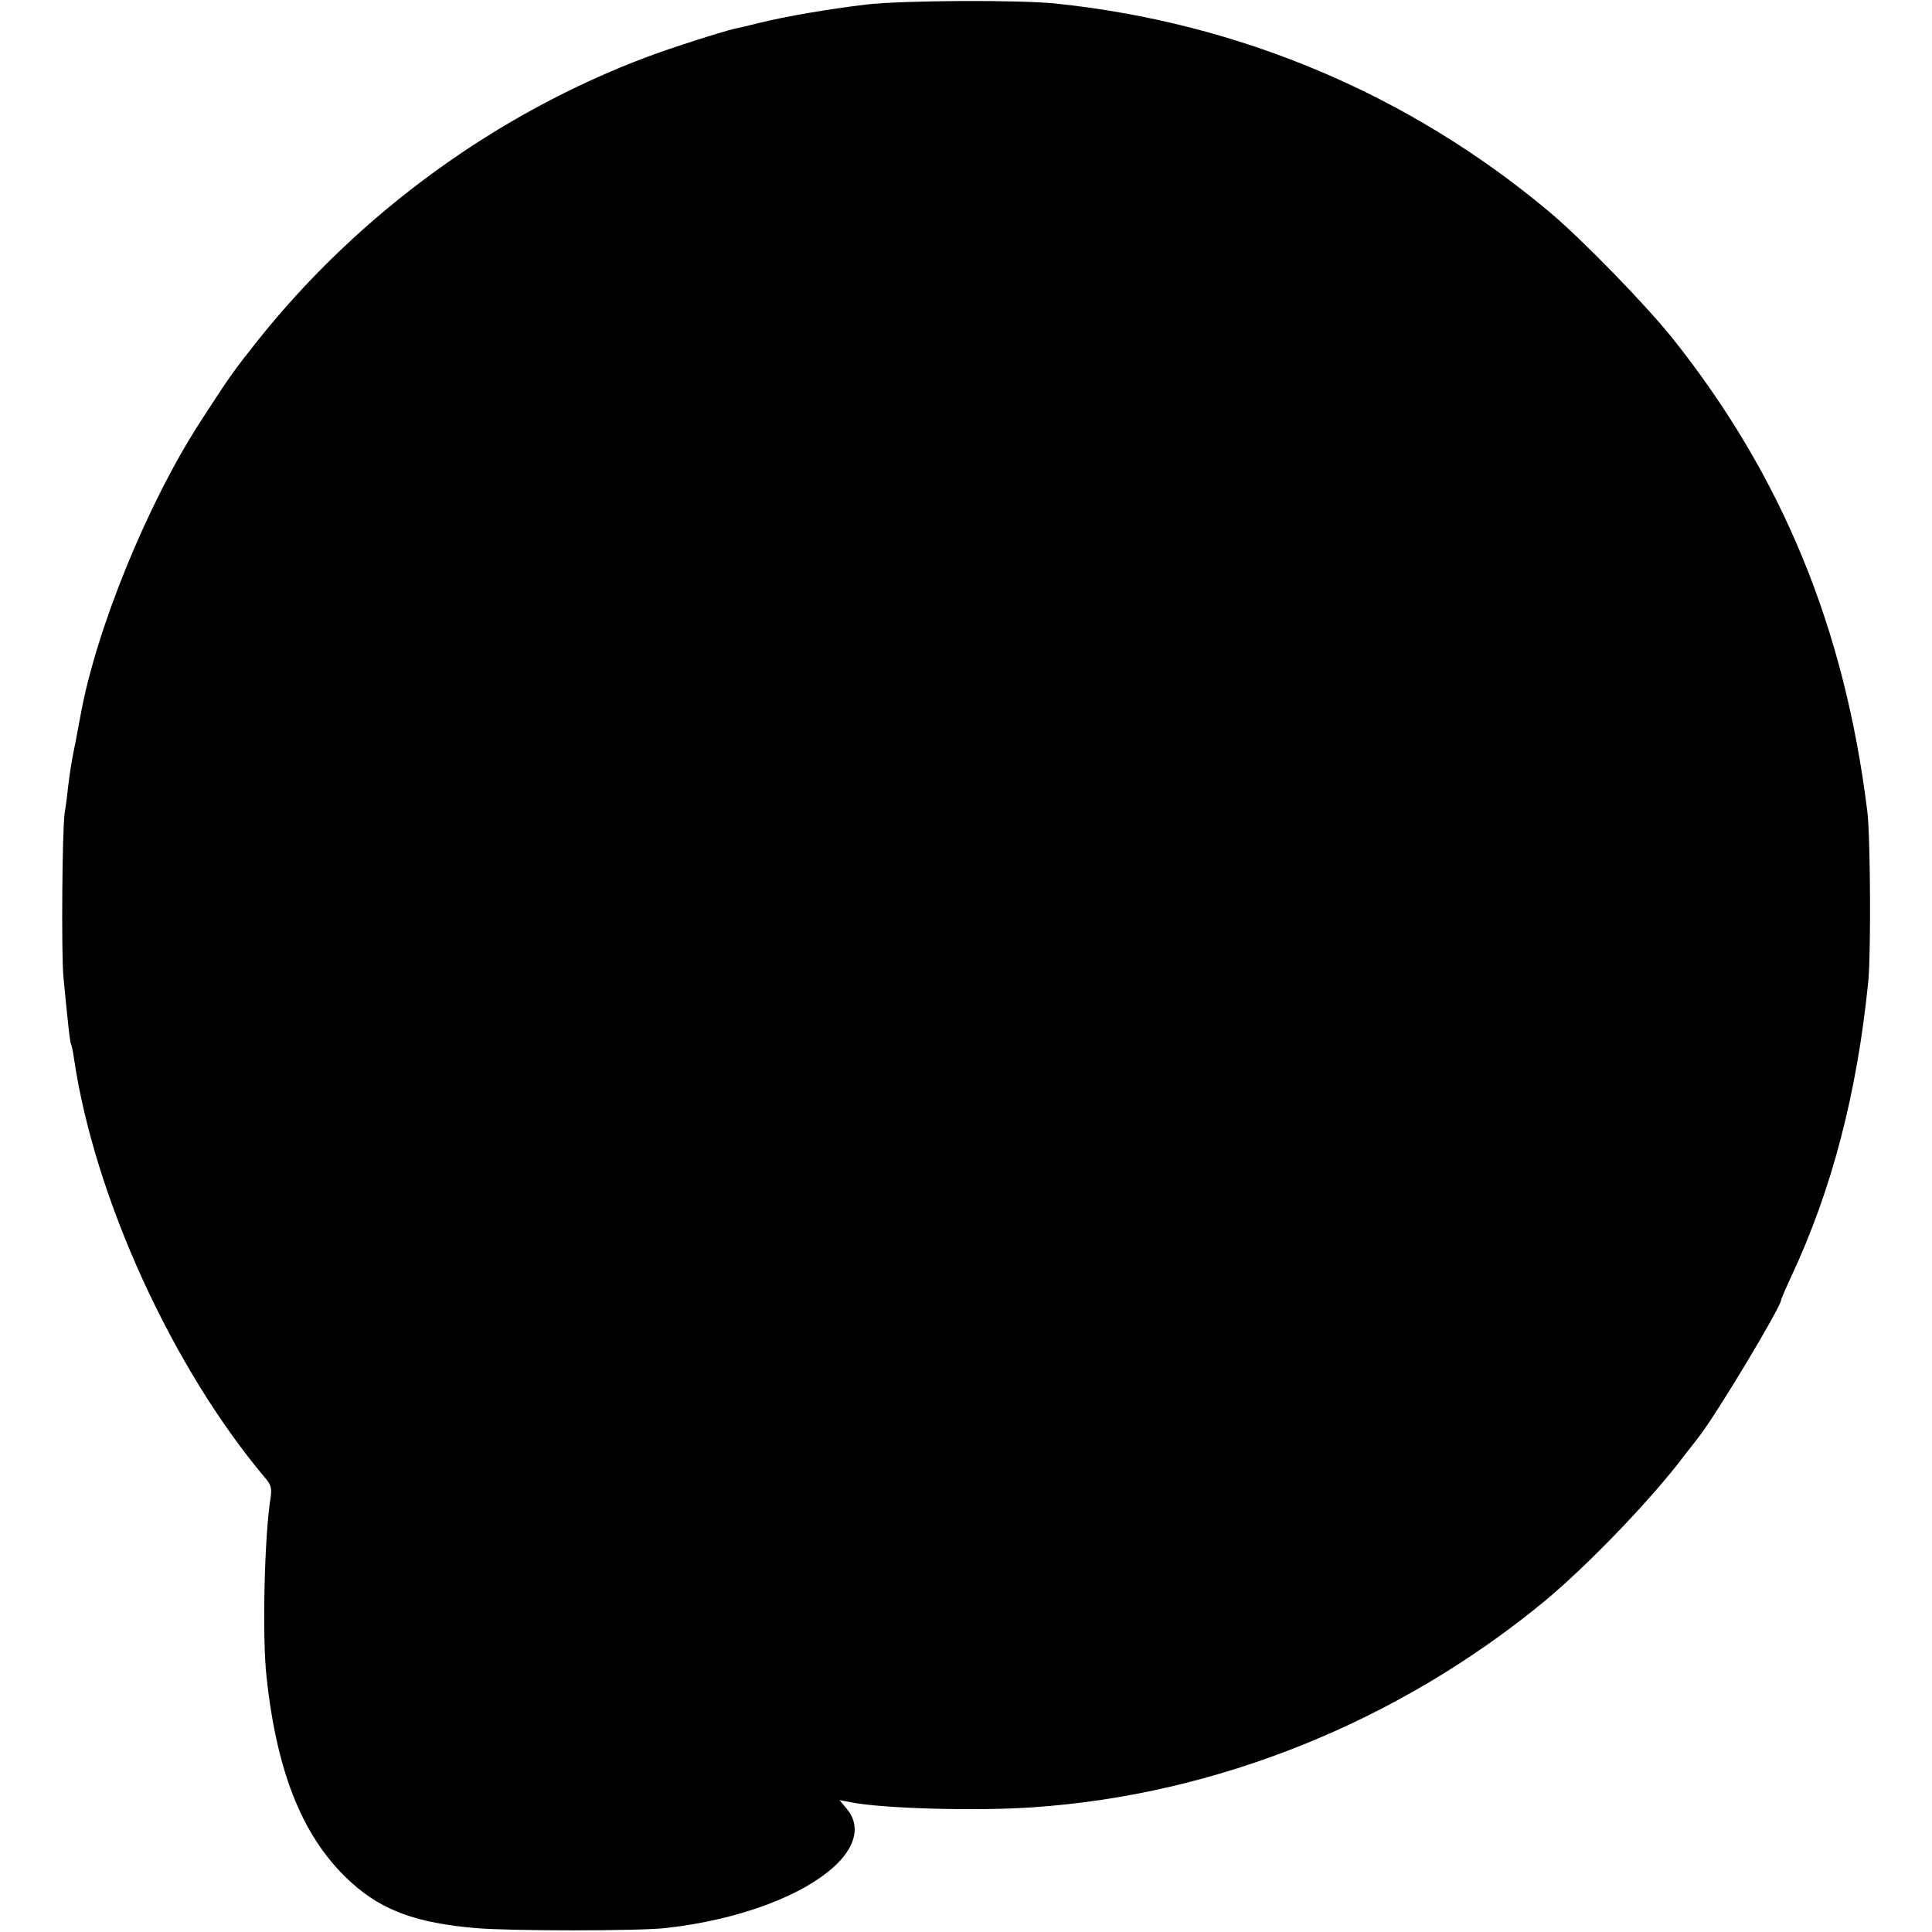 <?xml version="1.0" standalone="no"?>
<!DOCTYPE svg PUBLIC "-//W3C//DTD SVG 20010904//EN"
 "http://www.w3.org/TR/2001/REC-SVG-20010904/DTD/svg10.dtd">
<svg version="1.0" xmlns="http://www.w3.org/2000/svg"
 width="640pt" height="640pt" viewBox="0 0 640 640"
 preserveAspectRatio="xMidYMid meet">
<g transform="translate(0,640) scale(0.1,-0.1)"
fill="#000000" stroke="none">
<path d="M2870 6385 c-119 -14 -267 -39 -355 -61 -33 -8 -69 -17 -81 -19 -40
-9 -209 -63 -289 -93 -499 -187 -953 -517 -1288 -936 -84 -106 -91 -115 -192
-271 -176 -271 -348 -692 -399 -979 -3 -16 -10 -52 -15 -80 -14 -67 -18 -93
-26 -157 -3 -30 -8 -67 -11 -84 -8 -59 -11 -461 -4 -540 16 -167 22 -220 26
-226 2 -4 6 -24 9 -45 68 -461 326 -1026 636 -1393 17 -20 20 -33 15 -65 -20
-125 -28 -458 -13 -591 35 -327 125 -542 284 -684 101 -90 213 -131 408 -148
115 -10 539 -10 629 0 246 27 465 110 570 214 63 63 75 129 31 181 l-24 29 42
-8 c104 -20 412 -29 597 -16 611 41 1213 284 1698 684 145 121 352 336 462
482 14 18 35 45 46 59 56 70 274 433 274 455 0 3 15 38 34 79 134 286 218 607
255 978 9 94 7 474 -3 560 -75 609 -282 1113 -646 1570 -91 113 -297 325 -405
416 -464 390 -1027 628 -1635 692 -124 13 -508 11 -630 -3z"/>
</g>
</svg>
